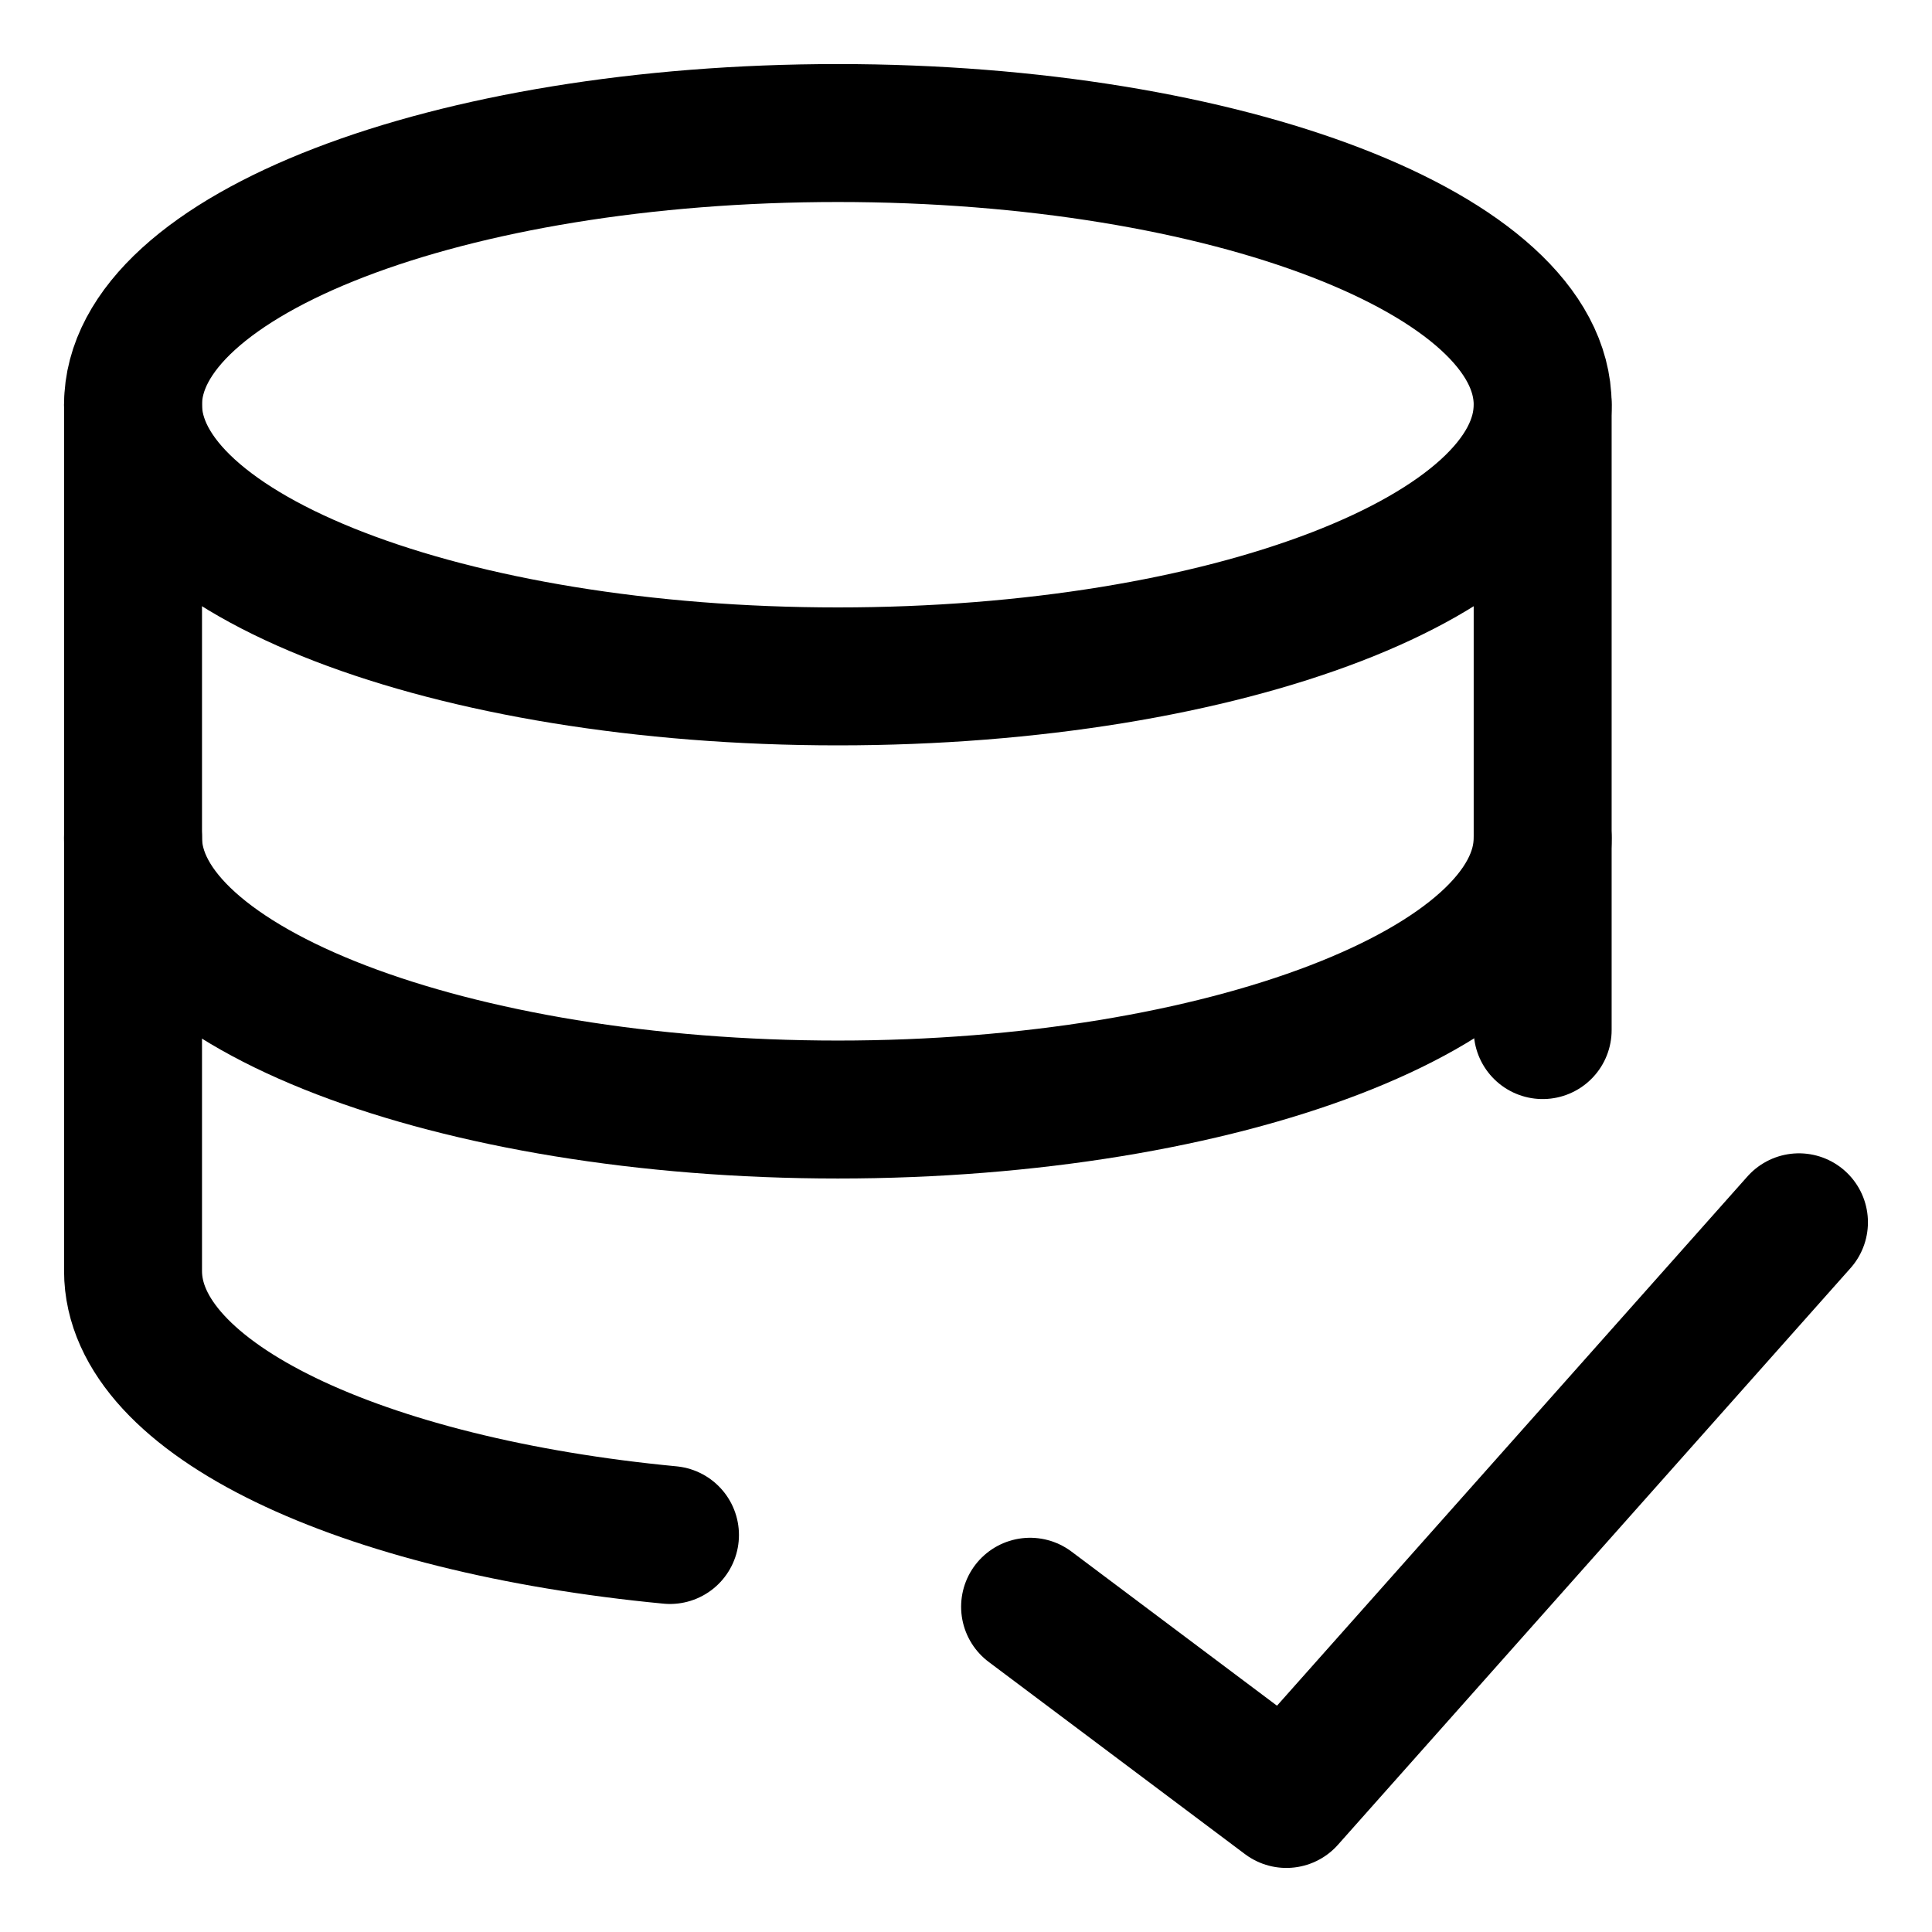 <svg xmlns="http://www.w3.org/2000/svg" fill="none" viewBox="-3.57 -3.57 100 100" id="Database-Check--Streamline-Core" height="100" width="100">
  <desc>
    Database Check Streamline Icon: https://streamlinehq.com
  </desc>
  <g id="database-check--raid-storage-code-disk-programming-database-array-hard-disc-check-approve">
    <path id="Vector" stroke="#000000" stroke-linecap="round" stroke-linejoin="round" d="M39.797 31.44c20.148 0 36.481 -6.296 36.481 -14.062S59.945 3.316 39.797 3.316 3.316 9.612 3.316 17.378 19.649 31.44 39.797 31.44Z" stroke-width="7.14"></path>
    <path id="Vector_2" stroke="#000000" stroke-linecap="round" stroke-linejoin="round" d="M76.278 49.747v-32.368" stroke-width="7.14"></path>
    <path id="Vector_3" stroke="#000000" stroke-linecap="round" stroke-linejoin="round" d="M3.316 17.379v44.838c0 6.633 11.806 12.138 27.792 13.664" stroke-width="7.14"></path>
    <path id="Vector_4" stroke="#000000" stroke-linecap="round" stroke-linejoin="round" d="M76.278 39.797C76.278 47.558 59.696 53.859 39.797 53.859S3.316 47.558 3.316 39.797" stroke-width="7.14"></path>
    <path id="Vector_5" stroke="#000000" stroke-linecap="round" stroke-linejoin="round" d="m89.544 59.696 -26.531 29.848 -13.266 -9.949" stroke-width="7.14"></path>
  </g>
</svg>